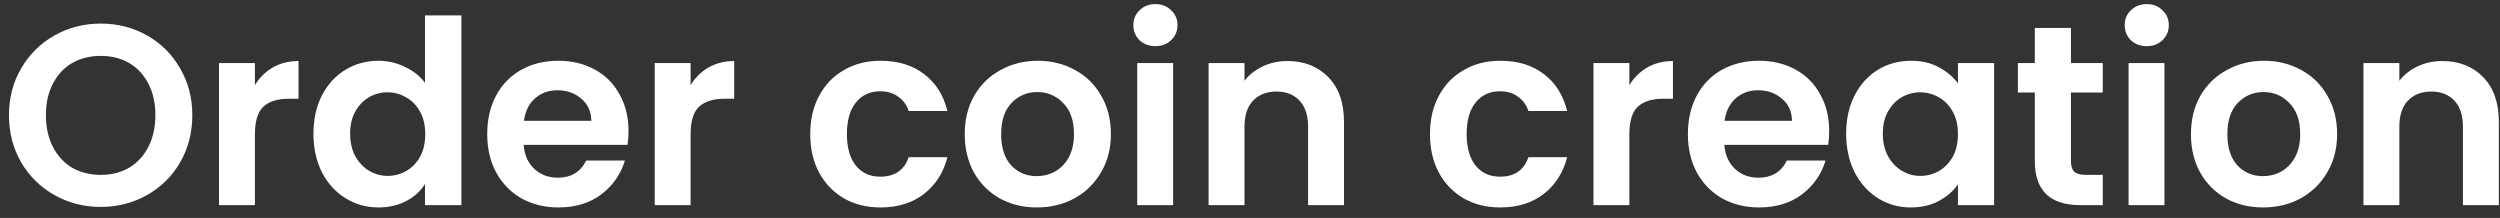 <?xml version="1.0" encoding="UTF-8"?> <svg xmlns="http://www.w3.org/2000/svg" width="195" height="17" viewBox="0 0 195 17" fill="none"><rect x="0" y="0" width="195" height="17" fill="#333333" stroke="none"/><path d="M7.86 16.14C6.553 16.14 5.353 15.833 4.26 15.22C3.167 14.607 2.3 13.76 1.66 12.68C1.02 11.587 0.7 10.353 0.7 8.98C0.7 7.62 1.02 6.4 1.66 5.32C2.3 4.227 3.167 3.373 4.26 2.76C5.353 2.147 6.553 1.84 7.86 1.84C9.18 1.84 10.38 2.147 11.46 2.76C12.553 3.373 13.413 4.227 14.04 5.32C14.68 6.4 15 7.62 15 8.98C15 10.353 14.68 11.587 14.04 12.68C13.413 13.76 12.553 14.607 11.46 15.22C10.367 15.833 9.167 16.14 7.86 16.14ZM7.86 13.64C8.7 13.64 9.44 13.453 10.08 13.08C10.72 12.693 11.22 12.147 11.58 11.44C11.94 10.733 12.12 9.913 12.12 8.98C12.12 8.047 11.94 7.233 11.58 6.54C11.22 5.833 10.72 5.293 10.08 4.92C9.44 4.547 8.7 4.36 7.86 4.36C7.02 4.36 6.273 4.547 5.62 4.92C4.98 5.293 4.48 5.833 4.12 6.54C3.76 7.233 3.58 8.047 3.58 8.98C3.58 9.913 3.76 10.733 4.12 11.44C4.48 12.147 4.98 12.693 5.62 13.08C6.273 13.453 7.02 13.64 7.86 13.64ZM19.883 6.64C20.243 6.053 20.71 5.593 21.283 5.26C21.87 4.927 22.537 4.76 23.283 4.76V7.7H22.543C21.663 7.7 20.997 7.907 20.543 8.32C20.103 8.733 19.883 9.453 19.883 10.48V16H17.083V4.92H19.883V6.64ZM24.449 10.42C24.449 9.3 24.669 8.307 25.109 7.44C25.562 6.573 26.176 5.907 26.949 5.44C27.722 4.973 28.582 4.74 29.529 4.74C30.249 4.74 30.936 4.9 31.589 5.22C32.242 5.527 32.762 5.94 33.149 6.46V1.2H35.989V16H33.149V14.36C32.802 14.907 32.316 15.347 31.689 15.68C31.062 16.013 30.336 16.18 29.509 16.18C28.576 16.18 27.722 15.94 26.949 15.46C26.176 14.98 25.562 14.307 25.109 13.44C24.669 12.56 24.449 11.553 24.449 10.42ZM33.169 10.46C33.169 9.78 33.036 9.2 32.769 8.72C32.502 8.227 32.142 7.853 31.689 7.6C31.236 7.333 30.749 7.2 30.229 7.2C29.709 7.2 29.229 7.327 28.789 7.58C28.349 7.833 27.989 8.207 27.709 8.7C27.442 9.18 27.309 9.753 27.309 10.42C27.309 11.087 27.442 11.673 27.709 12.18C27.989 12.673 28.349 13.053 28.789 13.32C29.242 13.587 29.722 13.72 30.229 13.72C30.749 13.72 31.236 13.593 31.689 13.34C32.142 13.073 32.502 12.7 32.769 12.22C33.036 11.727 33.169 11.14 33.169 10.46ZM49.024 10.22C49.024 10.62 48.997 10.98 48.944 11.3H40.844C40.91 12.1 41.19 12.727 41.684 13.18C42.177 13.633 42.784 13.86 43.504 13.86C44.544 13.86 45.284 13.413 45.724 12.52H48.744C48.424 13.587 47.81 14.467 46.904 15.16C45.997 15.84 44.884 16.18 43.564 16.18C42.497 16.18 41.537 15.947 40.684 15.48C39.844 15 39.184 14.327 38.704 13.46C38.237 12.593 38.004 11.593 38.004 10.46C38.004 9.313 38.237 8.307 38.704 7.44C39.17 6.573 39.824 5.907 40.664 5.44C41.504 4.973 42.47 4.74 43.564 4.74C44.617 4.74 45.557 4.967 46.384 5.42C47.224 5.873 47.87 6.52 48.324 7.36C48.79 8.187 49.024 9.14 49.024 10.22ZM46.124 9.42C46.11 8.7 45.85 8.127 45.344 7.7C44.837 7.26 44.217 7.04 43.484 7.04C42.79 7.04 42.204 7.253 41.724 7.68C41.257 8.093 40.97 8.673 40.864 9.42H46.124ZM53.867 6.64C54.227 6.053 54.694 5.593 55.267 5.26C55.854 4.927 56.521 4.76 57.267 4.76V7.7H56.528C55.648 7.7 54.981 7.907 54.528 8.32C54.087 8.733 53.867 9.453 53.867 10.48V16H51.068V4.92H53.867V6.64ZM63.199 10.46C63.199 9.313 63.432 8.313 63.899 7.46C64.366 6.593 65.012 5.927 65.839 5.46C66.666 4.98 67.612 4.74 68.679 4.74C70.052 4.74 71.186 5.087 72.079 5.78C72.986 6.46 73.592 7.42 73.899 8.66H70.879C70.719 8.18 70.446 7.807 70.059 7.54C69.686 7.26 69.219 7.12 68.659 7.12C67.859 7.12 67.226 7.413 66.759 8C66.292 8.573 66.059 9.393 66.059 10.46C66.059 11.513 66.292 12.333 66.759 12.92C67.226 13.493 67.859 13.78 68.659 13.78C69.792 13.78 70.532 13.273 70.879 12.26H73.899C73.592 13.46 72.986 14.413 72.079 15.12C71.172 15.827 70.039 16.18 68.679 16.18C67.612 16.18 66.666 15.947 65.839 15.48C65.012 15 64.366 14.333 63.899 13.48C63.432 12.613 63.199 11.607 63.199 10.46ZM80.87 16.18C79.804 16.18 78.844 15.947 77.99 15.48C77.137 15 76.464 14.327 75.97 13.46C75.49 12.593 75.25 11.593 75.25 10.46C75.25 9.327 75.497 8.327 75.99 7.46C76.497 6.593 77.184 5.927 78.05 5.46C78.917 4.98 79.884 4.74 80.95 4.74C82.017 4.74 82.984 4.98 83.85 5.46C84.717 5.927 85.397 6.593 85.89 7.46C86.397 8.327 86.65 9.327 86.65 10.46C86.65 11.593 86.39 12.593 85.87 13.46C85.364 14.327 84.67 15 83.79 15.48C82.924 15.947 81.95 16.18 80.87 16.18ZM80.87 13.74C81.377 13.74 81.85 13.62 82.29 13.38C82.744 13.127 83.104 12.753 83.37 12.26C83.637 11.767 83.77 11.167 83.77 10.46C83.77 9.407 83.49 8.6 82.93 8.04C82.384 7.467 81.71 7.18 80.91 7.18C80.11 7.18 79.437 7.467 78.89 8.04C78.357 8.6 78.09 9.407 78.09 10.46C78.09 11.513 78.35 12.327 78.87 12.9C79.404 13.46 80.07 13.74 80.87 13.74ZM90.124 3.6C89.631 3.6 89.218 3.447 88.884 3.14C88.564 2.82 88.404 2.427 88.404 1.96C88.404 1.493 88.564 1.107 88.884 0.8C89.218 0.48 89.631 0.32 90.124 0.32C90.618 0.32 91.024 0.48 91.344 0.8C91.678 1.107 91.844 1.493 91.844 1.96C91.844 2.427 91.678 2.82 91.344 3.14C91.024 3.447 90.618 3.6 90.124 3.6ZM91.504 4.92V16H88.704V4.92H91.504ZM100.411 4.76C101.731 4.76 102.797 5.18 103.611 6.02C104.424 6.847 104.831 8.007 104.831 9.5V16H102.031V9.88C102.031 9 101.811 8.327 101.371 7.86C100.931 7.38 100.331 7.14 99.571 7.14C98.797 7.14 98.184 7.38 97.731 7.86C97.291 8.327 97.071 9 97.071 9.88V16H94.271V4.92H97.071V6.3C97.444 5.82 97.917 5.447 98.491 5.18C99.077 4.9 99.717 4.76 100.411 4.76ZM111.539 10.46C111.539 9.313 111.772 8.313 112.239 7.46C112.706 6.593 113.352 5.927 114.179 5.46C115.006 4.98 115.952 4.74 117.019 4.74C118.392 4.74 119.526 5.087 120.419 5.78C121.326 6.46 121.932 7.42 122.239 8.66H119.219C119.059 8.18 118.786 7.807 118.399 7.54C118.026 7.26 117.559 7.12 116.999 7.12C116.199 7.12 115.566 7.413 115.099 8C114.632 8.573 114.399 9.393 114.399 10.46C114.399 11.513 114.632 12.333 115.099 12.92C115.566 13.493 116.199 13.78 116.999 13.78C118.132 13.78 118.872 13.273 119.219 12.26H122.239C121.932 13.46 121.326 14.413 120.419 15.12C119.512 15.827 118.379 16.18 117.019 16.18C115.952 16.18 115.006 15.947 114.179 15.48C113.352 15 112.706 14.333 112.239 13.48C111.772 12.613 111.539 11.607 111.539 10.46ZM127.09 6.64C127.45 6.053 127.917 5.593 128.49 5.26C129.077 4.927 129.743 4.76 130.49 4.76V7.7H129.75C128.87 7.7 128.203 7.907 127.75 8.32C127.31 8.733 127.09 9.453 127.09 10.48V16H124.29V4.92H127.09V6.64ZM142.676 10.22C142.676 10.62 142.649 10.98 142.596 11.3H134.496C134.563 12.1 134.843 12.727 135.336 13.18C135.829 13.633 136.436 13.86 137.156 13.86C138.196 13.86 138.936 13.413 139.376 12.52H142.396C142.076 13.587 141.463 14.467 140.556 15.16C139.649 15.84 138.536 16.18 137.216 16.18C136.149 16.18 135.189 15.947 134.336 15.48C133.496 15 132.836 14.327 132.356 13.46C131.889 12.593 131.656 11.593 131.656 10.46C131.656 9.313 131.889 8.307 132.356 7.44C132.823 6.573 133.476 5.907 134.316 5.44C135.156 4.973 136.123 4.74 137.216 4.74C138.269 4.74 139.209 4.967 140.036 5.42C140.876 5.873 141.523 6.52 141.976 7.36C142.443 8.187 142.676 9.14 142.676 10.22ZM139.776 9.42C139.763 8.7 139.503 8.127 138.996 7.7C138.489 7.26 137.869 7.04 137.136 7.04C136.443 7.04 135.856 7.253 135.376 7.68C134.909 8.093 134.623 8.673 134.516 9.42H139.776ZM144 10.42C144 9.3 144.22 8.307 144.66 7.44C145.113 6.573 145.72 5.907 146.48 5.44C147.253 4.973 148.113 4.74 149.06 4.74C149.887 4.74 150.607 4.907 151.22 5.24C151.847 5.573 152.347 5.993 152.72 6.5V4.92H155.54V16H152.72V14.38C152.36 14.9 151.86 15.333 151.22 15.68C150.593 16.013 149.867 16.18 149.04 16.18C148.107 16.18 147.253 15.94 146.48 15.46C145.72 14.98 145.113 14.307 144.66 13.44C144.22 12.56 144 11.553 144 10.42ZM152.72 10.46C152.72 9.78 152.587 9.2 152.32 8.72C152.053 8.227 151.693 7.853 151.24 7.6C150.787 7.333 150.3 7.2 149.78 7.2C149.26 7.2 148.78 7.327 148.34 7.58C147.9 7.833 147.54 8.207 147.26 8.7C146.993 9.18 146.86 9.753 146.86 10.42C146.86 11.087 146.993 11.673 147.26 12.18C147.54 12.673 147.9 13.053 148.34 13.32C148.793 13.587 149.273 13.72 149.78 13.72C150.3 13.72 150.787 13.593 151.24 13.34C151.693 13.073 152.053 12.7 152.32 12.22C152.587 11.727 152.72 11.14 152.72 10.46ZM161.535 7.22V12.58C161.535 12.953 161.621 13.227 161.795 13.4C161.981 13.56 162.288 13.64 162.715 13.64H164.015V16H162.255C159.895 16 158.715 14.853 158.715 12.56V7.22H157.395V4.92H158.715V2.18H161.535V4.92H164.015V7.22H161.535ZM167.448 3.6C166.955 3.6 166.542 3.447 166.208 3.14C165.888 2.82 165.728 2.427 165.728 1.96C165.728 1.493 165.888 1.107 166.208 0.8C166.542 0.48 166.955 0.32 167.448 0.32C167.942 0.32 168.348 0.48 168.668 0.8C169.002 1.107 169.168 1.493 169.168 1.96C169.168 2.427 169.002 2.82 168.668 3.14C168.348 3.447 167.942 3.6 167.448 3.6ZM168.828 4.92V16H166.028V4.92H168.828ZM176.515 16.18C175.448 16.18 174.488 15.947 173.635 15.48C172.782 15 172.108 14.327 171.615 13.46C171.135 12.593 170.895 11.593 170.895 10.46C170.895 9.327 171.142 8.327 171.635 7.46C172.142 6.593 172.828 5.927 173.695 5.46C174.562 4.98 175.528 4.74 176.595 4.74C177.662 4.74 178.628 4.98 179.495 5.46C180.362 5.927 181.042 6.593 181.535 7.46C182.042 8.327 182.295 9.327 182.295 10.46C182.295 11.593 182.035 12.593 181.515 13.46C181.008 14.327 180.315 15 179.435 15.48C178.568 15.947 177.595 16.18 176.515 16.18ZM176.515 13.74C177.022 13.74 177.495 13.62 177.935 13.38C178.388 13.127 178.748 12.753 179.015 12.26C179.282 11.767 179.415 11.167 179.415 10.46C179.415 9.407 179.135 8.6 178.575 8.04C178.028 7.467 177.355 7.18 176.555 7.18C175.755 7.18 175.082 7.467 174.535 8.04C174.002 8.6 173.735 9.407 173.735 10.46C173.735 11.513 173.995 12.327 174.515 12.9C175.048 13.46 175.715 13.74 176.515 13.74ZM190.489 4.76C191.809 4.76 192.875 5.18 193.689 6.02C194.502 6.847 194.909 8.007 194.909 9.5V16H192.109V9.88C192.109 9 191.889 8.327 191.449 7.86C191.009 7.38 190.409 7.14 189.649 7.14C188.875 7.14 188.262 7.38 187.809 7.86C187.369 8.327 187.149 9 187.149 9.88V16H184.349V4.92H187.149V6.3C187.522 5.82 187.995 5.447 188.569 5.18C189.155 4.9 189.795 4.76 190.489 4.76Z" fill="white"></path></svg> 